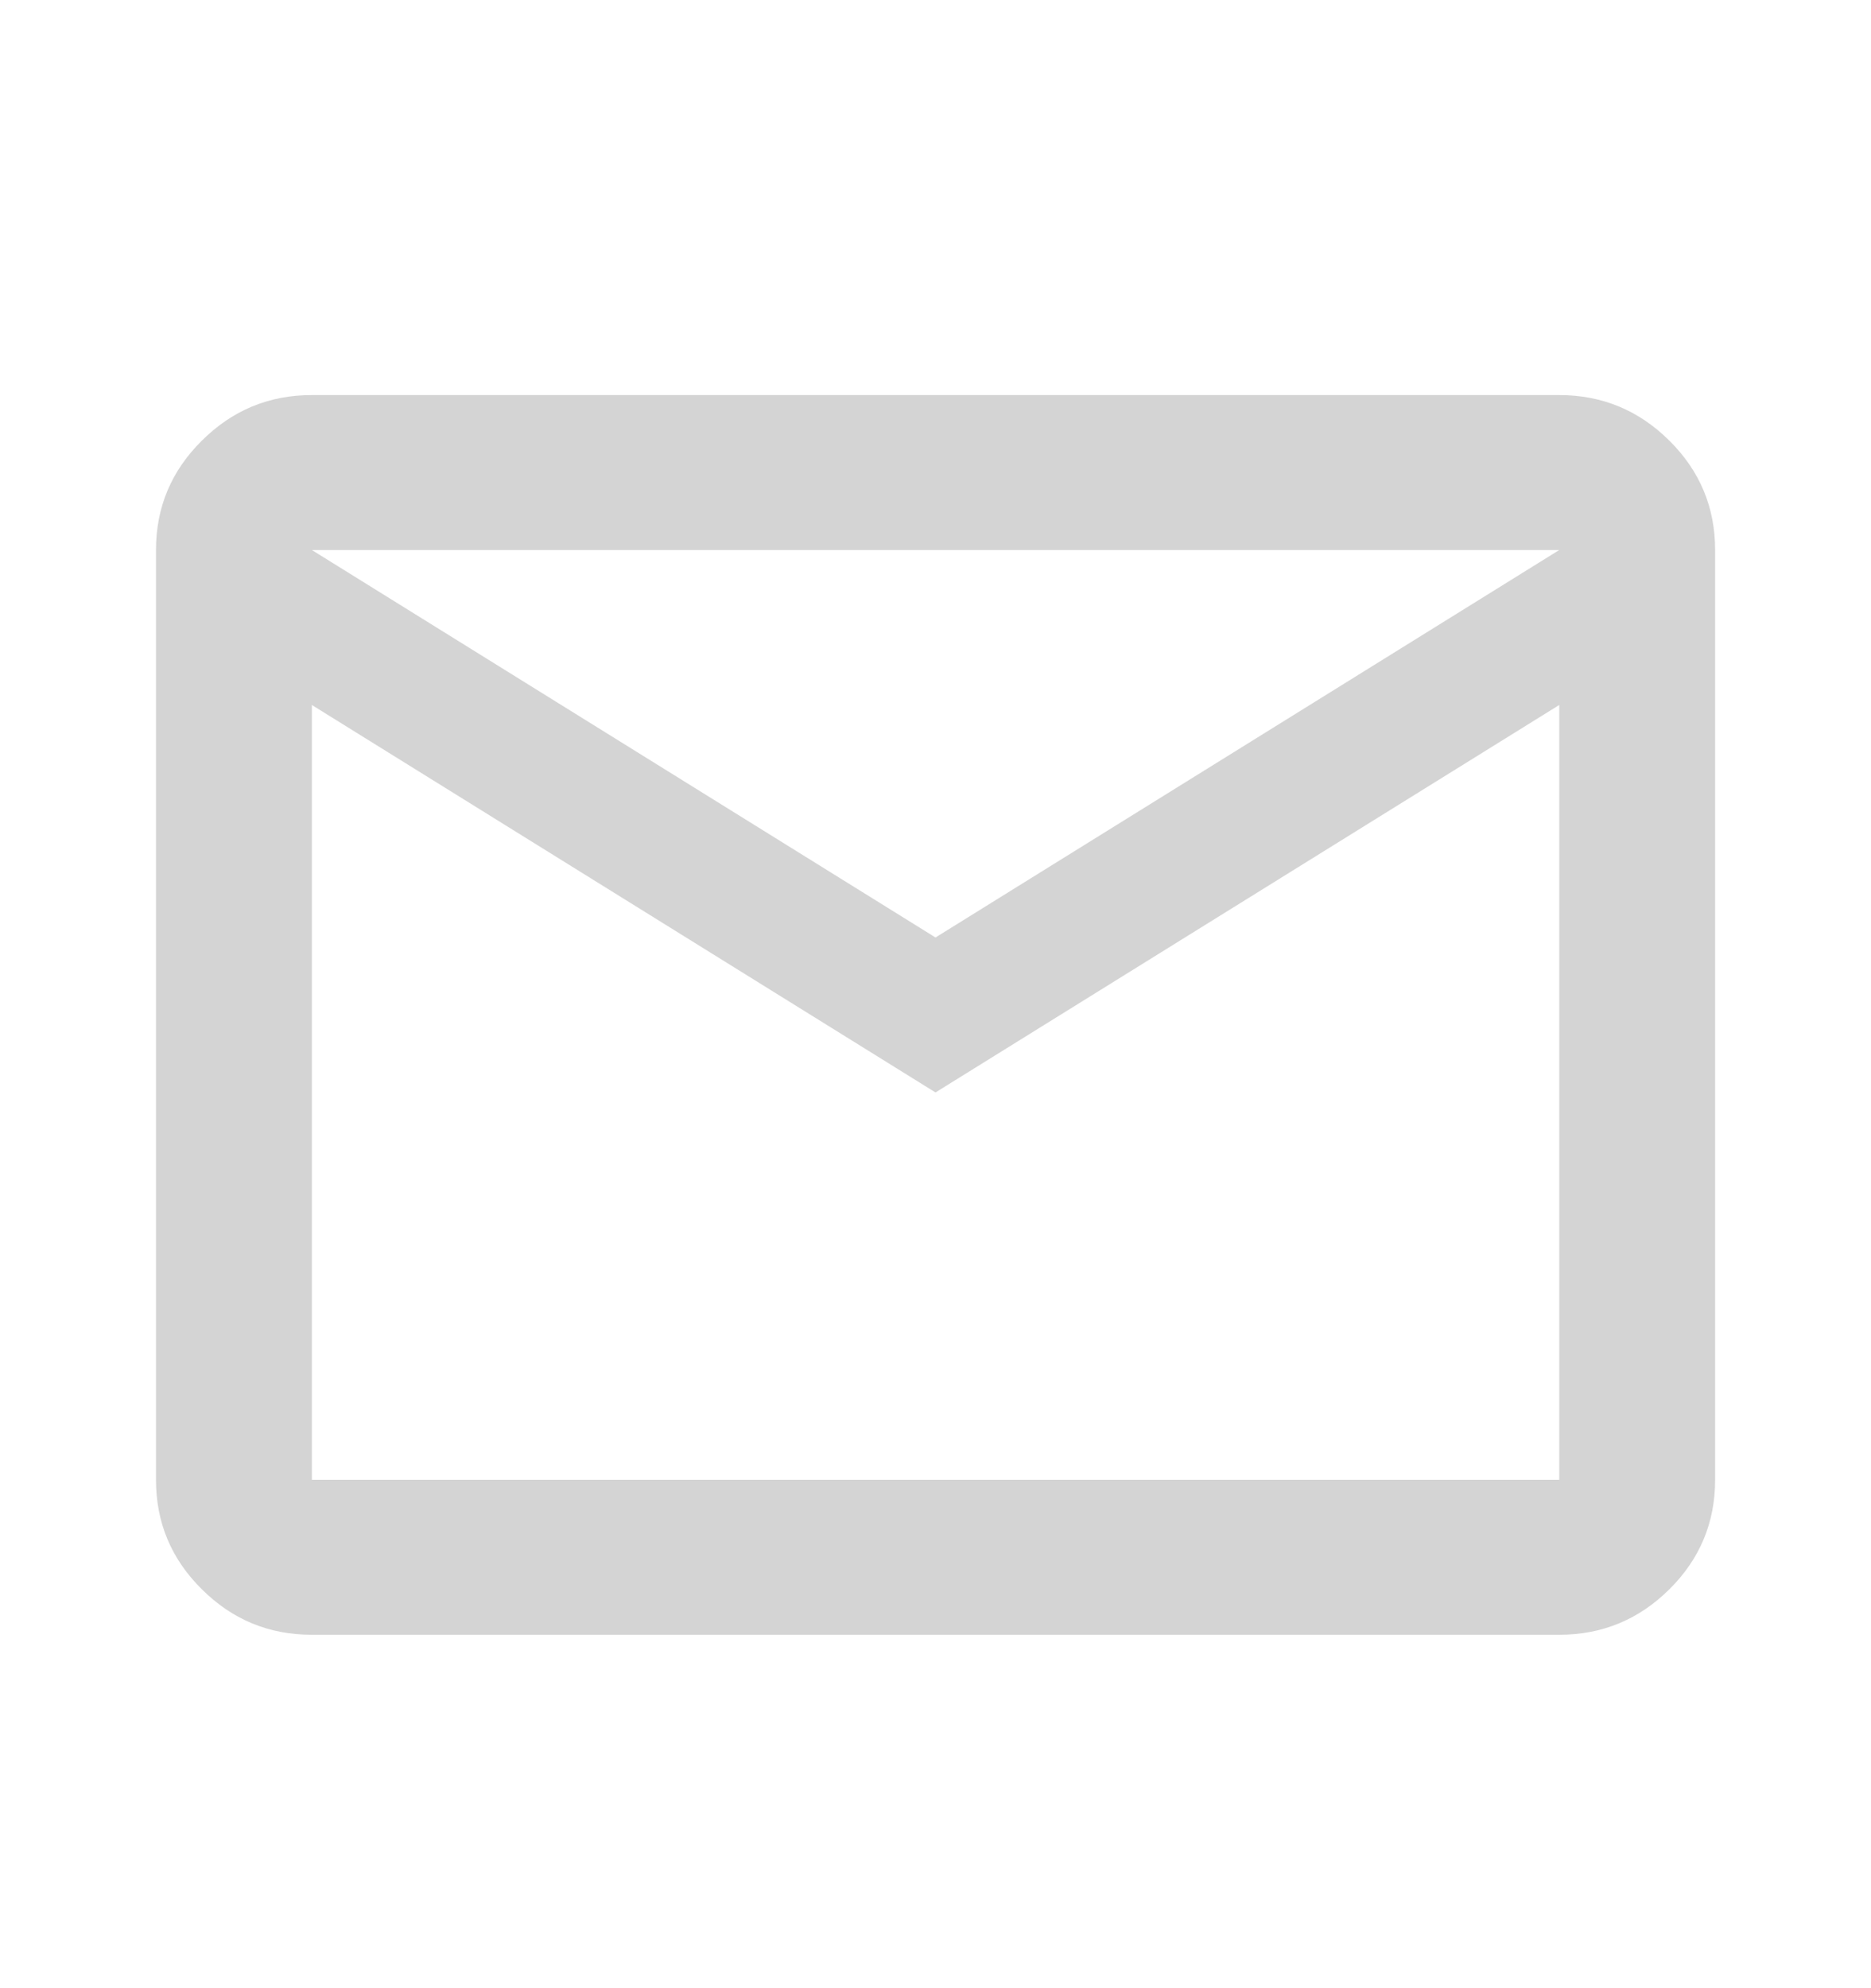 <svg width="16" height="17" viewBox="0 0 16 17" fill="none" xmlns="http://www.w3.org/2000/svg">
<mask id="mask0_2833_963" style="mask-type:alpha" maskUnits="userSpaceOnUse" x="0" y="0" width="16" height="17">
<rect y="0.729" width="16" height="15.9" fill="#D9D9D9"/>
</mask>
<g mask="url(#mask0_2833_963)">
<path d="M2.667 13.978C2.3 13.978 1.987 13.849 1.726 13.589C1.464 13.33 1.334 13.018 1.334 12.653V4.703C1.334 4.339 1.464 4.027 1.726 3.768C1.987 3.508 2.3 3.378 2.667 3.378H13.334C13.7 3.378 14.014 3.508 14.276 3.768C14.537 4.027 14.667 4.339 14.667 4.703V12.653C14.667 13.018 14.537 13.33 14.276 13.589C14.014 13.849 13.7 13.978 13.334 13.978H2.667ZM8 9.341L2.667 6.028V12.653H13.334V6.028L8 9.341ZM8 8.016L13.334 4.703H2.667L8 8.016ZM2.667 6.028V4.703V12.653V6.028Z" fill="#D4D4D4"/>
</g>
</svg>
